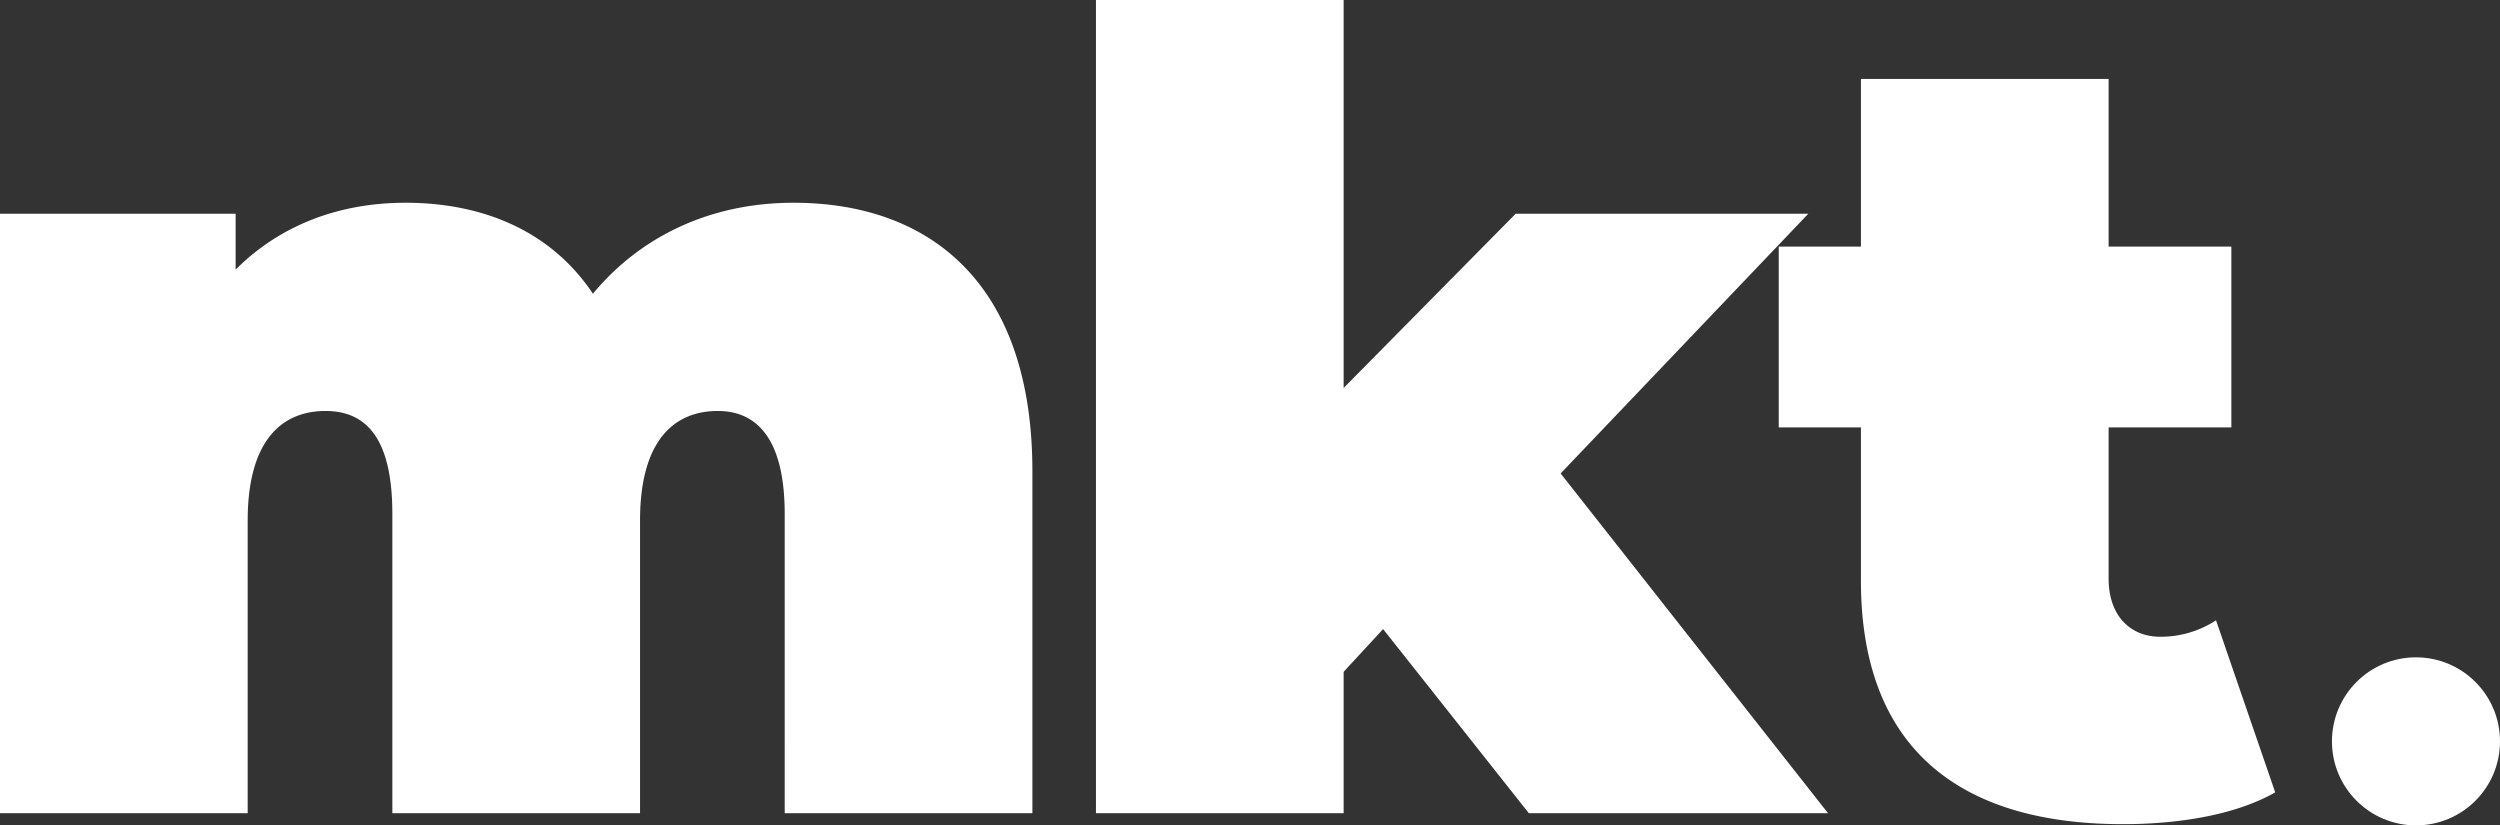 <svg xmlns="http://www.w3.org/2000/svg" width="1026.5" height="338.9" viewBox="0 0 1026.5 338.9">
  <rect x="0" y="0" width="1026.5" height="338.9" fill="#333333" stroke="none"/>
  <path id="Trazado_1079" data-name="Trazado 1079" d="M348.3,185.35c-33.75,0-62.55,13.5-82.35,37.35-17.1-25.65-45-37.35-76.95-37.35-27,0-51.3,9-69.75,27.45V189.85H22.5V436H124.2V315.85c0-32.85,13.95-45,31.95-45,17.1,0,27.45,11.7,27.45,42.3V436H285.3V315.85c0-32.85,13.95-45,31.95-45,16.2,0,27.45,11.7,27.45,42.3V436H446.4V295.6C446.4,218.2,404.1,185.35,348.3,185.35ZM650.25,436H773.1L663.3,296.5,765,189.85H644.85L574.2,261.4V102.1H472.5V436H574.2V377.95l16.2-17.55ZM932.4,356.8a41.484,41.484,0,0,1-22.95,6.75c-12.15,0-21.15-8.55-21.15-23.85V277.6h50.4V203.35H888.3V134.5H786.6v68.85H752.85V277.6H786.6v63c0,67.95,39.6,99.9,107.55,99.9,23.85,0,46.8-4.05,62.55-13.05Z" transform="translate(-22.5 -102.1)" fill="#fff"/>
  <circle id="Elipse_73" data-name="Elipse 73" cx="34.5" cy="34.5" r="34.5" transform="translate(957.5 269.9)" fill="#fff"/>
</svg>
